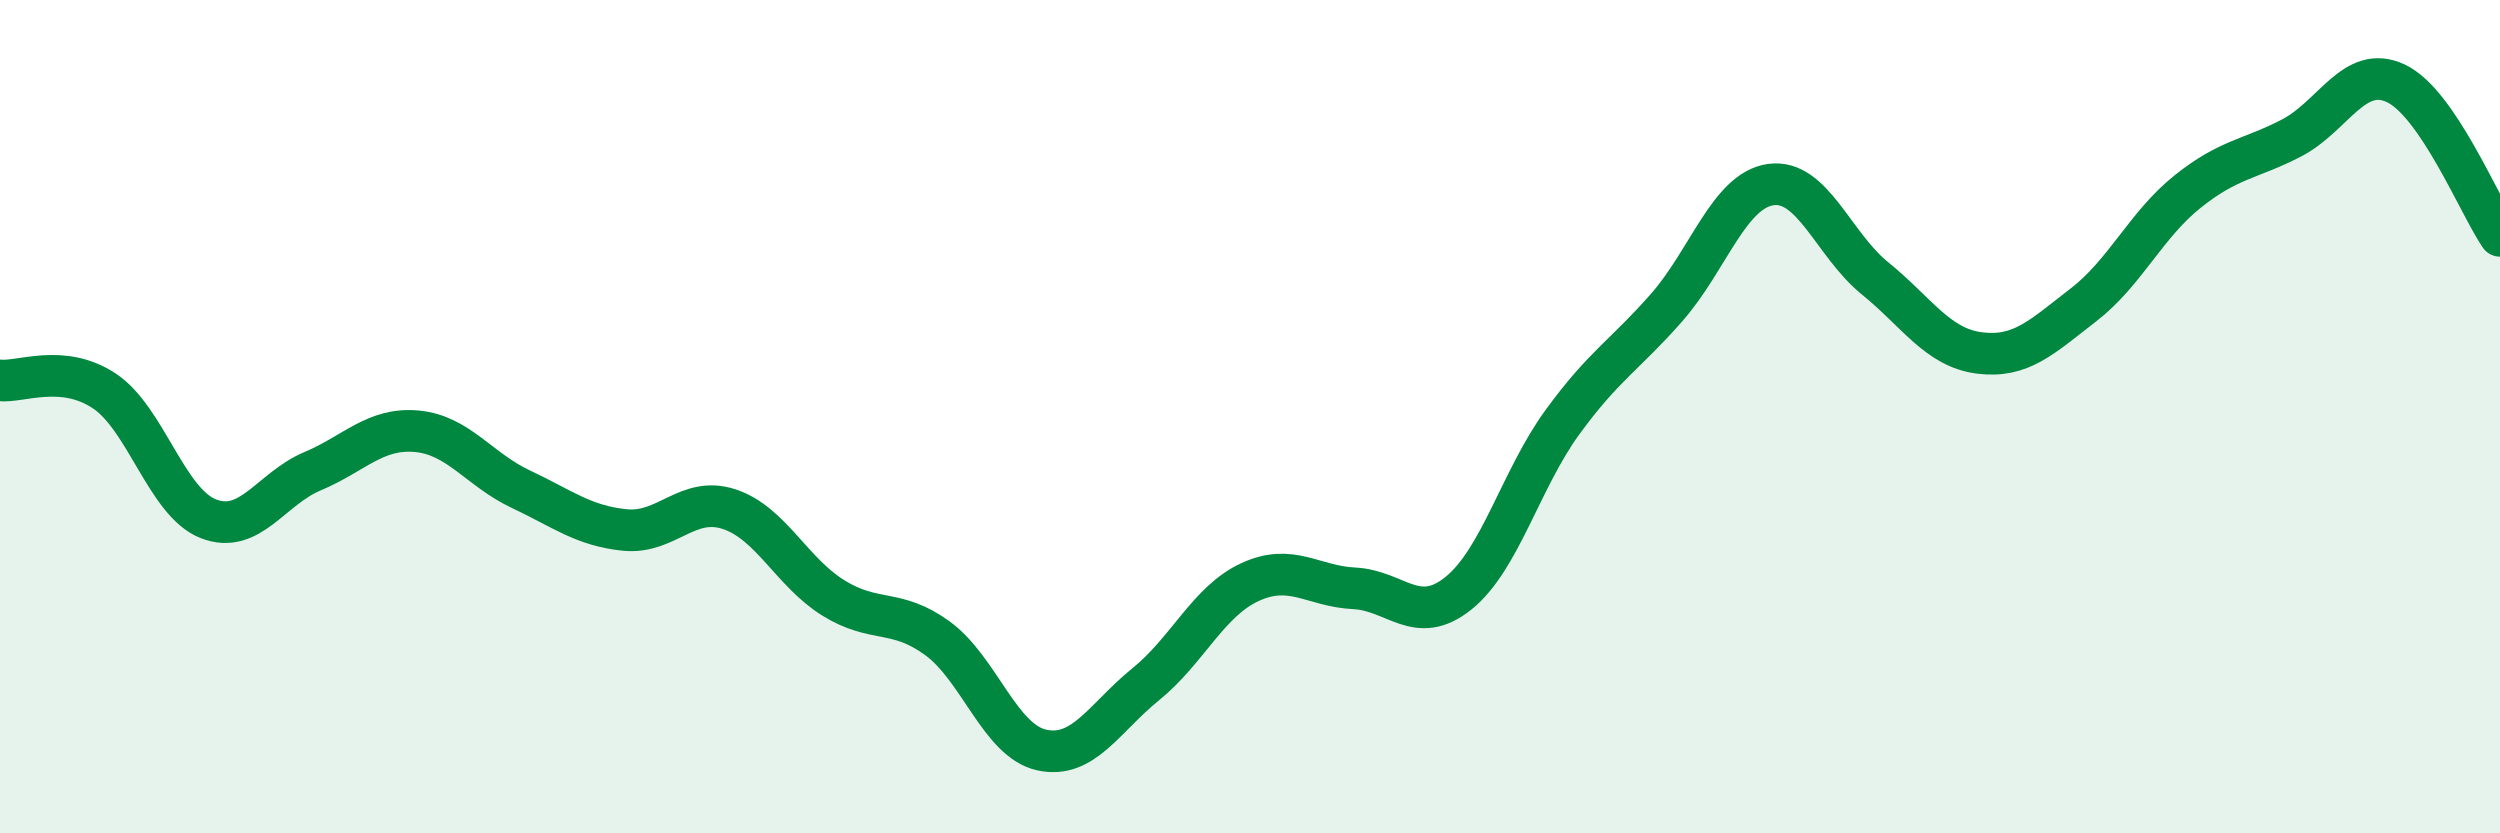 
    <svg width="60" height="20" viewBox="0 0 60 20" xmlns="http://www.w3.org/2000/svg">
      <path
        d="M 0,9.13 C 0.5,9.18 1.5,8.72 2.5,9.38 C 3.5,10.04 4,12.06 5,12.45 C 6,12.84 6.5,11.73 7.5,11.31 C 8.5,10.89 9,10.26 10,10.35 C 11,10.44 11.5,11.27 12.5,11.74 C 13.5,12.21 14,12.62 15,12.72 C 16,12.82 16.5,11.89 17.5,12.22 C 18.5,12.55 19,13.73 20,14.35 C 21,14.97 21.5,14.59 22.5,15.32 C 23.5,16.05 24,17.78 25,18 C 26,18.22 26.5,17.23 27.5,16.42 C 28.5,15.61 29,14.43 30,13.97 C 31,13.51 31.5,14.07 32.5,14.12 C 33.5,14.17 34,15.04 35,14.24 C 36,13.44 36.5,11.5 37.5,10.13 C 38.5,8.76 39,8.52 40,7.38 C 41,6.24 41.5,4.57 42.5,4.43 C 43.5,4.29 44,5.87 45,6.68 C 46,7.49 46.5,8.34 47.5,8.47 C 48.5,8.6 49,8.09 50,7.32 C 51,6.55 51.5,5.4 52.5,4.6 C 53.5,3.8 54,3.83 55,3.31 C 56,2.79 56.5,1.53 57.5,2 C 58.5,2.47 59.5,4.93 60,5.66L60 20L0 20Z"
        fill="#008740"
        opacity="0.1"
        stroke-linecap="round"
        stroke-linejoin="round"
      />
      <path
        d="M 0,9.13 C 0.5,9.18 1.5,8.72 2.5,9.38 C 3.5,10.04 4,12.06 5,12.45 C 6,12.84 6.5,11.73 7.5,11.31 C 8.5,10.89 9,10.26 10,10.35 C 11,10.44 11.5,11.27 12.5,11.74 C 13.5,12.21 14,12.62 15,12.72 C 16,12.82 16.5,11.89 17.5,12.22 C 18.5,12.55 19,13.73 20,14.35 C 21,14.97 21.5,14.59 22.5,15.32 C 23.5,16.05 24,17.78 25,18 C 26,18.22 26.5,17.23 27.5,16.42 C 28.5,15.61 29,14.43 30,13.97 C 31,13.51 31.5,14.07 32.5,14.12 C 33.5,14.17 34,15.04 35,14.24 C 36,13.44 36.5,11.5 37.5,10.13 C 38.5,8.76 39,8.52 40,7.38 C 41,6.24 41.5,4.57 42.5,4.43 C 43.5,4.29 44,5.87 45,6.68 C 46,7.49 46.5,8.34 47.5,8.47 C 48.5,8.6 49,8.09 50,7.32 C 51,6.55 51.5,5.4 52.5,4.6 C 53.5,3.8 54,3.83 55,3.31 C 56,2.79 56.5,1.53 57.5,2 C 58.5,2.47 59.5,4.93 60,5.66"
        stroke="#008740"
        stroke-width="1"
        fill="none"
        stroke-linecap="round"
        stroke-linejoin="round"
      />
    </svg>
  